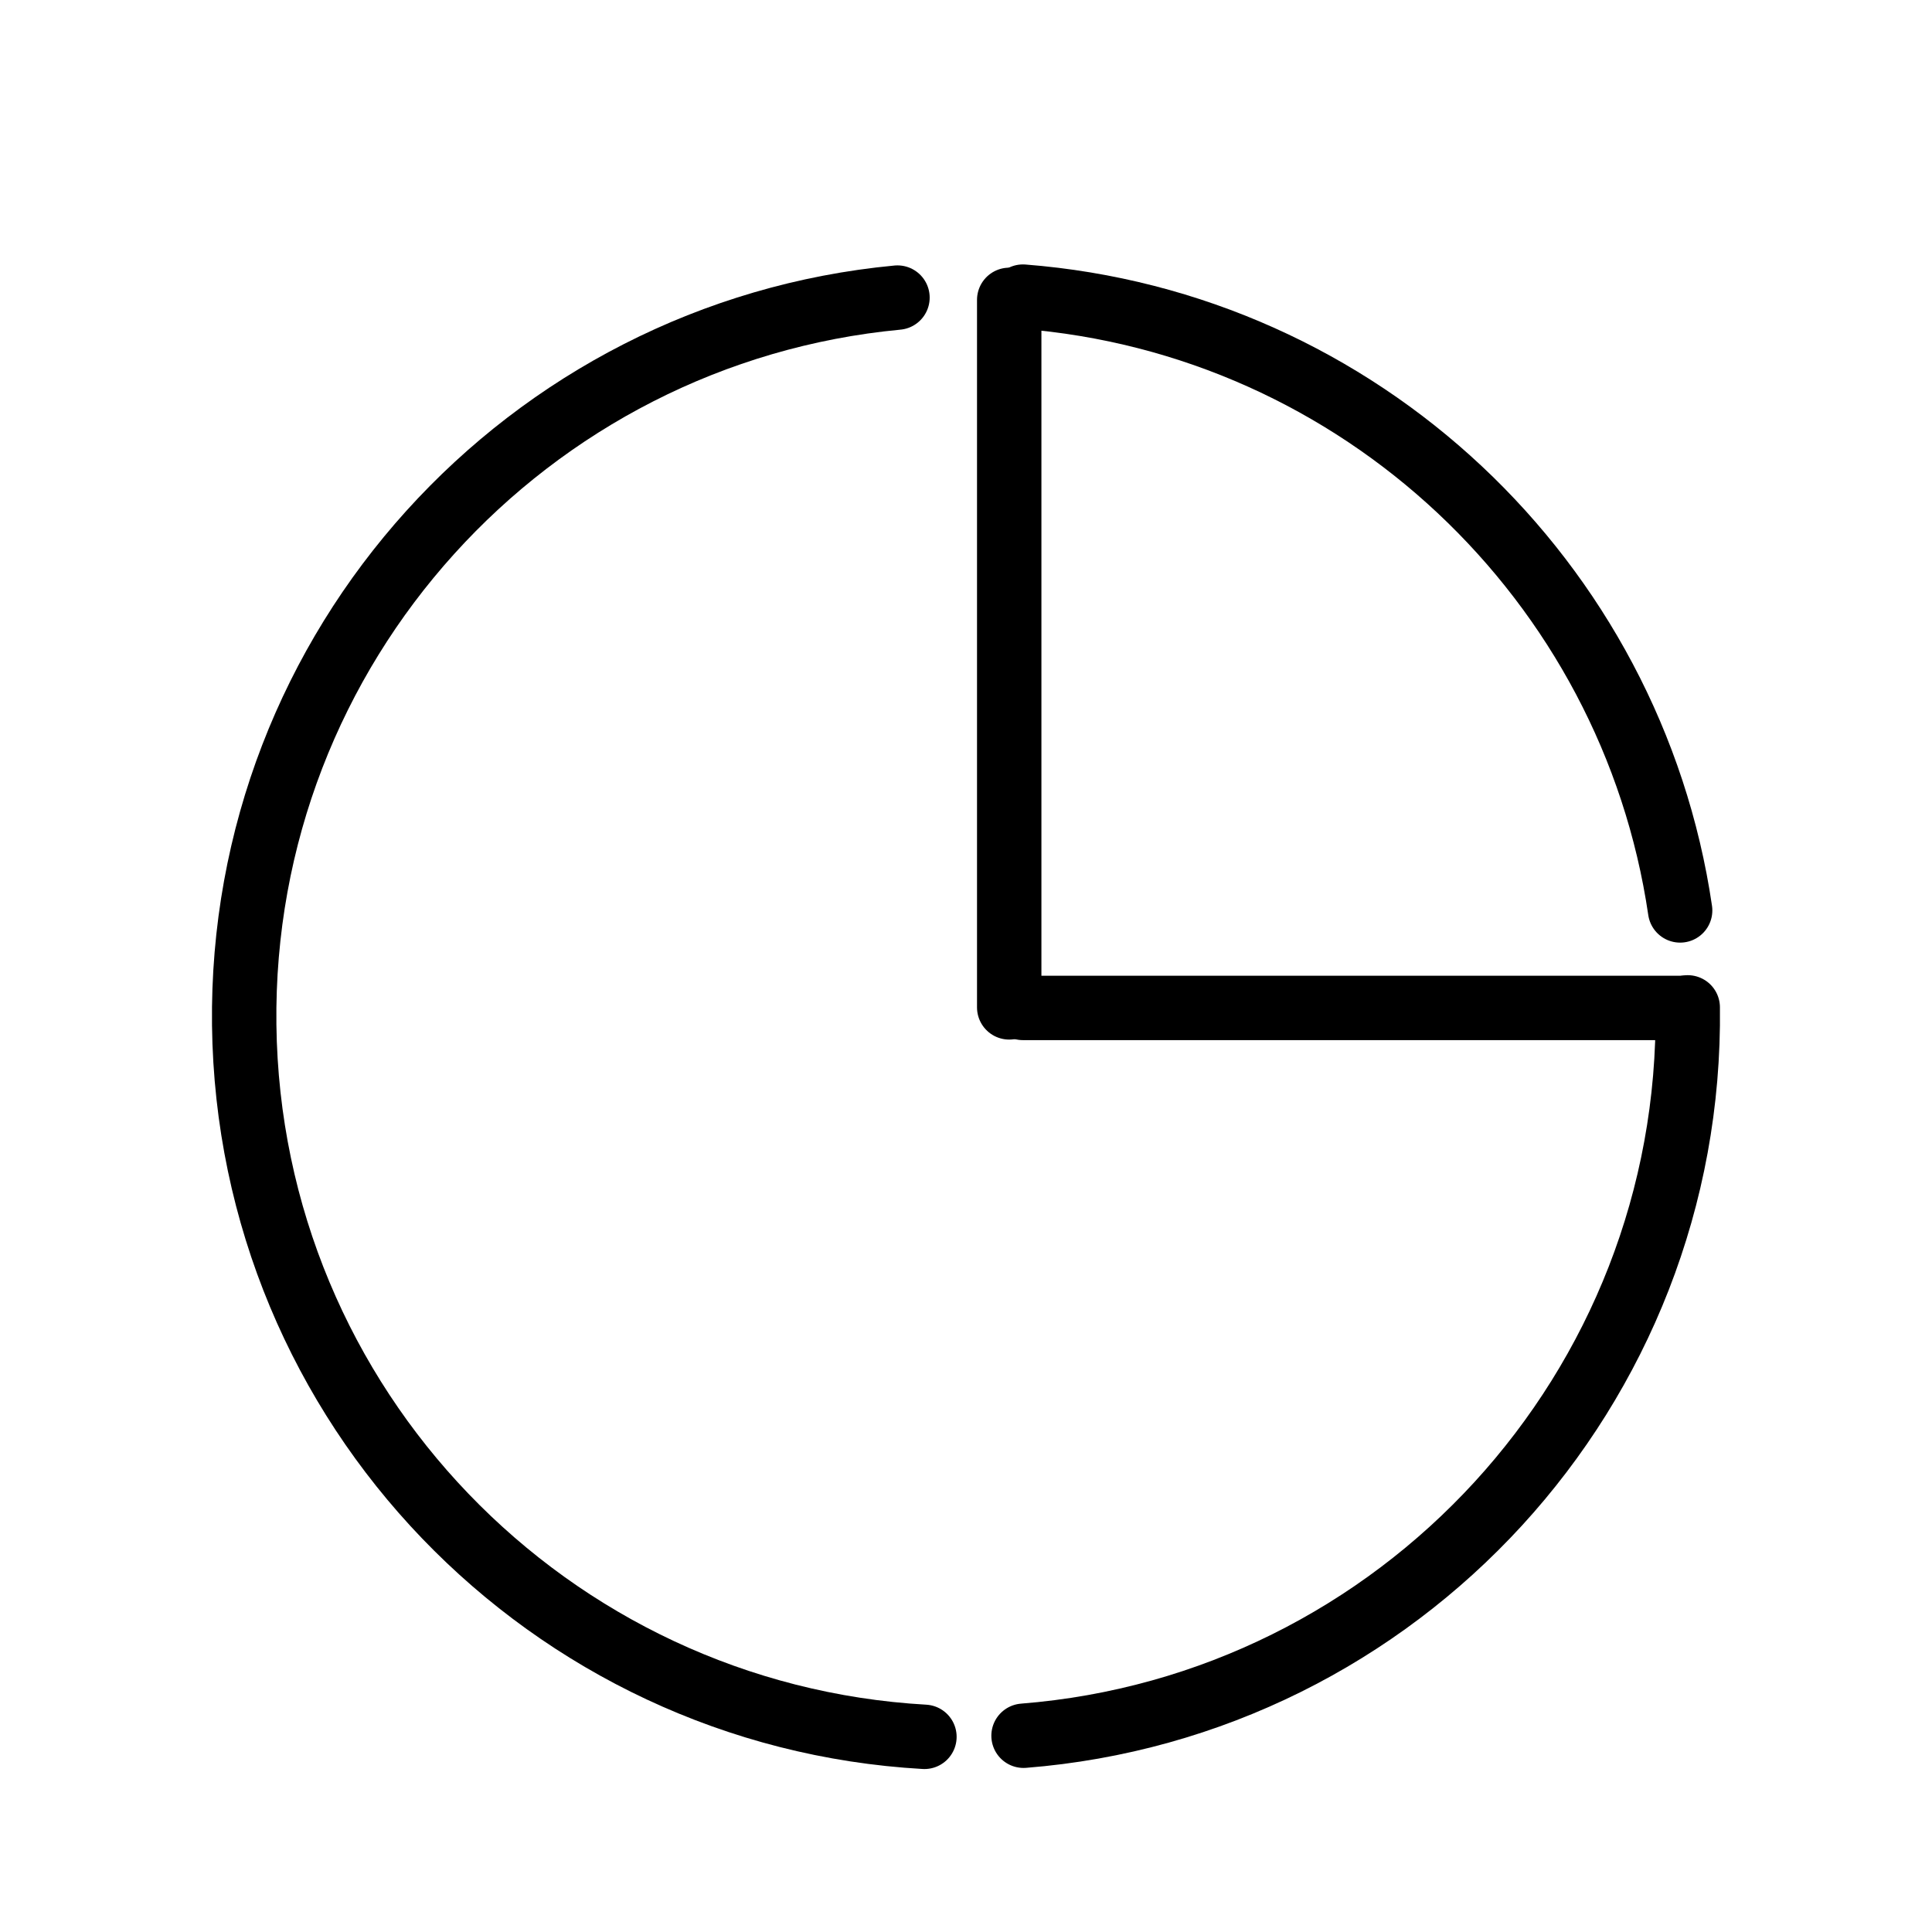 <?xml version="1.0" encoding="utf-8"?>
<!-- Generator: Adobe Illustrator 16.0.0, SVG Export Plug-In . SVG Version: 6.00 Build 0)  -->
<!DOCTYPE svg PUBLIC "-//W3C//DTD SVG 1.1//EN" "http://www.w3.org/Graphics/SVG/1.1/DTD/svg11.dtd">
<svg version="1.1" xmlns="http://www.w3.org/2000/svg" xmlns:xlink="http://www.w3.org/1999/xlink" x="0px" y="0px" width="60px"
	 height="60px" viewBox="0 0 60 60" enable-background="new 0 0 60 60" xml:space="preserve">
<g id="图层_1">
	<g>
		<path fill="none" stroke="#000000" stroke-width="2" stroke-linecap="round" stroke-miterlimit="10" d="M31.768,9.212
			c10.459,0.814,18.904,8.81,20.41,19.062"/>
		<path fill="none" stroke="#000000" stroke-width="2" stroke-linecap="round" stroke-miterlimit="10" d="M28.709,53.939
			C17.049,53.278,7.729,43.687,7.584,31.832c-0.144-11.755,8.787-21.506,20.288-22.59"/>
		<path fill="none" stroke="#000000" stroke-width="2" stroke-linecap="round" stroke-miterlimit="10" d="M52.414,31.285
			c0.146,11.871-8.964,21.699-20.627,22.62"/>
		
			<line fill="none" stroke="#000000" stroke-width="2" stroke-linecap="round" stroke-linejoin="round" stroke-miterlimit="10" x1="31.342" y1="9.313" x2="31.342" y2="31.285"/>
		
			<line fill="none" stroke="#000000" stroke-width="2" stroke-linecap="round" stroke-linejoin="round" stroke-miterlimit="10" x1="31.768" y1="31.302" x2="52.289" y2="31.302"/>
	</g>
</g>
<g id="图层_2">
</g>
</svg>
